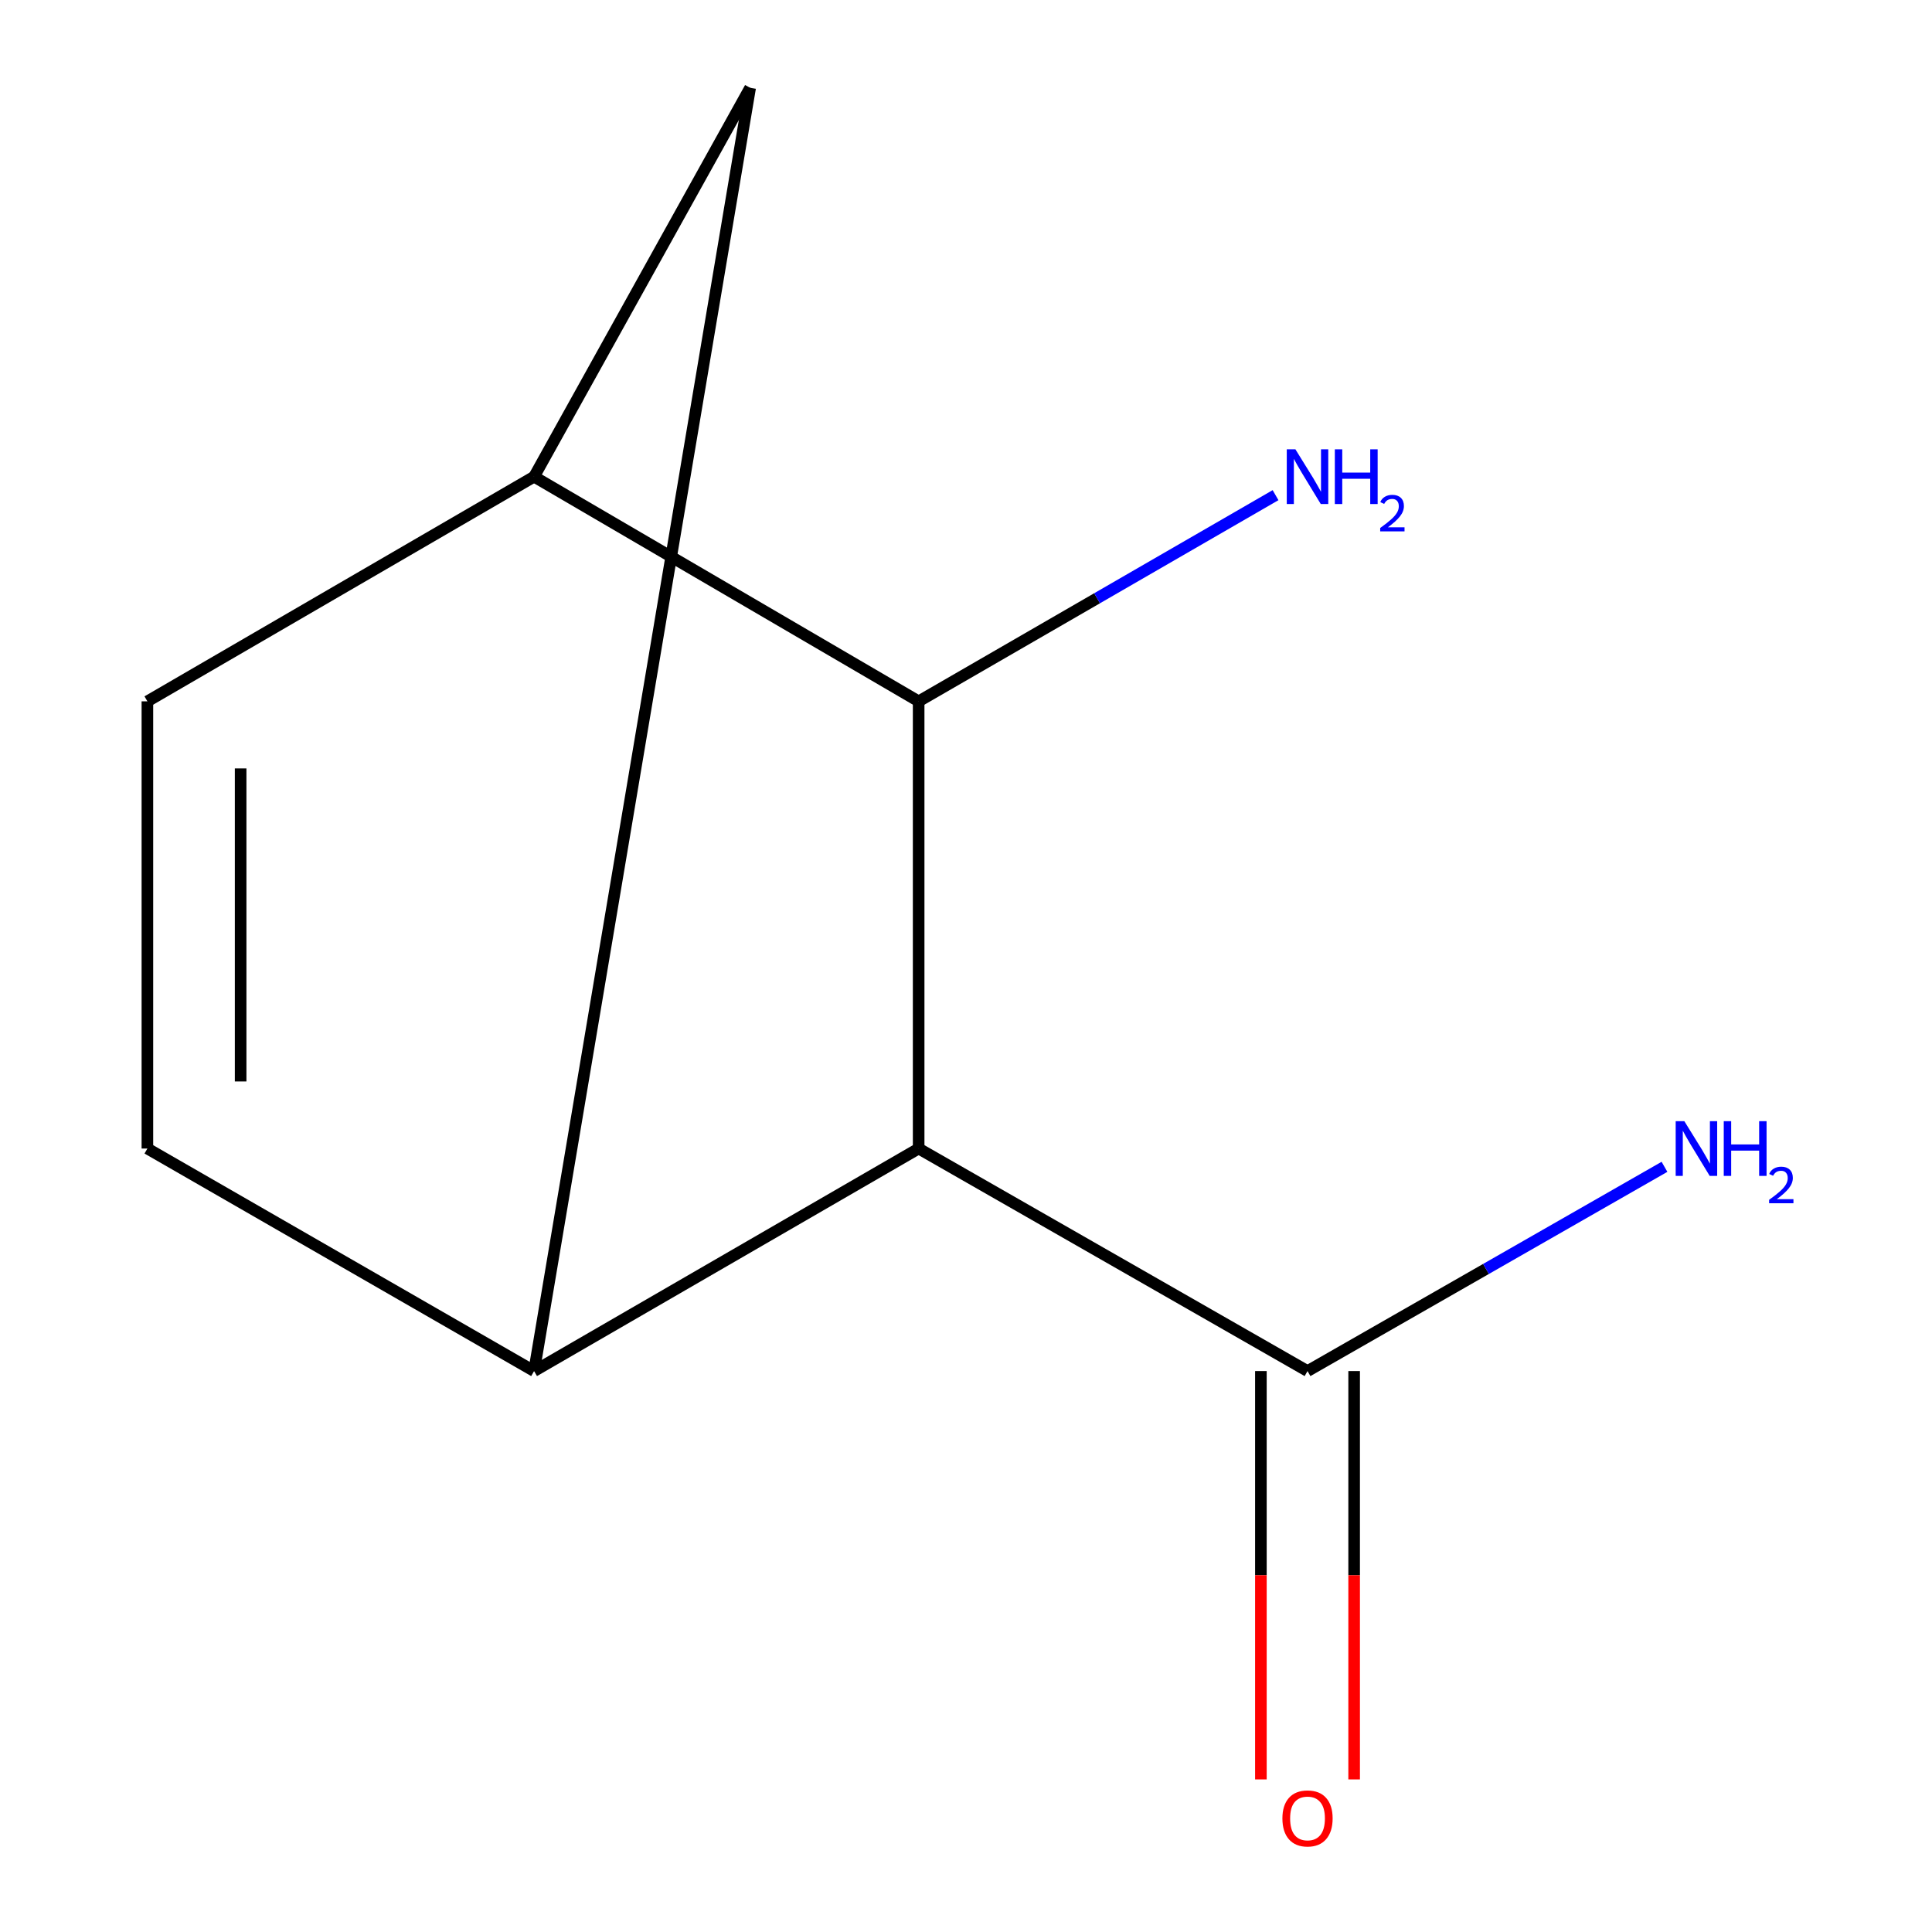 <?xml version='1.0' encoding='iso-8859-1'?>
<svg version='1.1' baseProfile='full'
              xmlns='http://www.w3.org/2000/svg'
                      xmlns:rdkit='http://www.rdkit.org/xml'
                      xmlns:xlink='http://www.w3.org/1999/xlink'
                  xml:space='preserve'
width='1000px' height='1000px' viewBox='0 0 1000 1000'>
<!-- END OF HEADER -->
<rect style='opacity:1.0;fill:#FFFFFF;stroke:none' width='1000' height='1000' x='0' y='0'> </rect>
<path class='bond-0' d='M 475.492,594.48 L 276.441,709.664' style='fill:none;fill-rule:evenodd;stroke:#000000;stroke-width:6px;stroke-linecap:butt;stroke-linejoin:miter;stroke-opacity:1' />
<path class='bond-1' d='M 475.492,594.48 L 475.492,363.014' style='fill:none;fill-rule:evenodd;stroke:#000000;stroke-width:6px;stroke-linecap:butt;stroke-linejoin:miter;stroke-opacity:1' />
<path class='bond-3' d='M 475.492,594.48 L 676.768,709.664' style='fill:none;fill-rule:evenodd;stroke:#000000;stroke-width:6px;stroke-linecap:butt;stroke-linejoin:miter;stroke-opacity:1' />
<path class='bond-4' d='M 276.441,709.664 L 76.291,594.48' style='fill:none;fill-rule:evenodd;stroke:#000000;stroke-width:6px;stroke-linecap:butt;stroke-linejoin:miter;stroke-opacity:1' />
<path class='bond-6' d='M 276.441,709.664 L 388.273,45.455' style='fill:none;fill-rule:evenodd;stroke:#000000;stroke-width:6px;stroke-linecap:butt;stroke-linejoin:miter;stroke-opacity:1' />
<path class='bond-2' d='M 475.492,363.014 L 276.441,246.731' style='fill:none;fill-rule:evenodd;stroke:#000000;stroke-width:6px;stroke-linecap:butt;stroke-linejoin:miter;stroke-opacity:1' />
<path class='bond-8' d='M 475.492,363.014 L 567.854,309.653' style='fill:none;fill-rule:evenodd;stroke:#000000;stroke-width:6px;stroke-linecap:butt;stroke-linejoin:miter;stroke-opacity:1' />
<path class='bond-8' d='M 567.854,309.653 L 660.217,256.293' style='fill:none;fill-rule:evenodd;stroke:#0000FF;stroke-width:6px;stroke-linecap:butt;stroke-linejoin:miter;stroke-opacity:1' />
<path class='bond-5' d='M 276.441,246.731 L 76.291,363.014' style='fill:none;fill-rule:evenodd;stroke:#000000;stroke-width:6px;stroke-linecap:butt;stroke-linejoin:miter;stroke-opacity:1' />
<path class='bond-10' d='M 276.441,246.731 L 388.273,45.455' style='fill:none;fill-rule:evenodd;stroke:#000000;stroke-width:6px;stroke-linecap:butt;stroke-linejoin:miter;stroke-opacity:1' />
<path class='bond-7' d='M 652.637,709.664 L 652.637,815.344' style='fill:none;fill-rule:evenodd;stroke:#000000;stroke-width:6px;stroke-linecap:butt;stroke-linejoin:miter;stroke-opacity:1' />
<path class='bond-7' d='M 652.637,815.344 L 652.637,921.023' style='fill:none;fill-rule:evenodd;stroke:#FF0000;stroke-width:6px;stroke-linecap:butt;stroke-linejoin:miter;stroke-opacity:1' />
<path class='bond-7' d='M 700.899,709.664 L 700.899,815.344' style='fill:none;fill-rule:evenodd;stroke:#000000;stroke-width:6px;stroke-linecap:butt;stroke-linejoin:miter;stroke-opacity:1' />
<path class='bond-7' d='M 700.899,815.344 L 700.899,921.023' style='fill:none;fill-rule:evenodd;stroke:#FF0000;stroke-width:6px;stroke-linecap:butt;stroke-linejoin:miter;stroke-opacity:1' />
<path class='bond-9' d='M 676.768,709.664 L 769.151,656.803' style='fill:none;fill-rule:evenodd;stroke:#000000;stroke-width:6px;stroke-linecap:butt;stroke-linejoin:miter;stroke-opacity:1' />
<path class='bond-9' d='M 769.151,656.803 L 861.533,603.943' style='fill:none;fill-rule:evenodd;stroke:#0000FF;stroke-width:6px;stroke-linecap:butt;stroke-linejoin:miter;stroke-opacity:1' />
<path class='bond-11' d='M 76.291,594.48 L 76.291,363.014' style='fill:none;fill-rule:evenodd;stroke:#000000;stroke-width:6px;stroke-linecap:butt;stroke-linejoin:miter;stroke-opacity:1' />
<path class='bond-11' d='M 124.552,559.76 L 124.552,397.734' style='fill:none;fill-rule:evenodd;stroke:#000000;stroke-width:6px;stroke-linecap:butt;stroke-linejoin:miter;stroke-opacity:1' />
<path  class='atom-8' d='M 663.768 941.21
Q 663.768 934.41, 667.128 930.61
Q 670.488 926.81, 676.768 926.81
Q 683.048 926.81, 686.408 930.61
Q 689.768 934.41, 689.768 941.21
Q 689.768 948.09, 686.368 952.01
Q 682.968 955.89, 676.768 955.89
Q 670.528 955.89, 667.128 952.01
Q 663.768 948.13, 663.768 941.21
M 676.768 952.69
Q 681.088 952.69, 683.408 949.81
Q 685.768 946.89, 685.768 941.21
Q 685.768 935.65, 683.408 932.85
Q 681.088 930.01, 676.768 930.01
Q 672.448 930.01, 670.088 932.81
Q 667.768 935.61, 667.768 941.21
Q 667.768 946.93, 670.088 949.81
Q 672.448 952.69, 676.768 952.69
' fill='#FF0000'/>
<path  class='atom-9' d='M 670.508 232.571
L 679.788 247.571
Q 680.708 249.051, 682.188 251.731
Q 683.668 254.411, 683.748 254.571
L 683.748 232.571
L 687.508 232.571
L 687.508 260.891
L 683.628 260.891
L 673.668 244.491
Q 672.508 242.571, 671.268 240.371
Q 670.068 238.171, 669.708 237.491
L 669.708 260.891
L 666.028 260.891
L 666.028 232.571
L 670.508 232.571
' fill='#0000FF'/>
<path  class='atom-9' d='M 690.908 232.571
L 694.748 232.571
L 694.748 244.611
L 709.228 244.611
L 709.228 232.571
L 713.068 232.571
L 713.068 260.891
L 709.228 260.891
L 709.228 247.811
L 694.748 247.811
L 694.748 260.891
L 690.908 260.891
L 690.908 232.571
' fill='#0000FF'/>
<path  class='atom-9' d='M 714.441 259.897
Q 715.127 258.128, 716.764 257.152
Q 718.401 256.148, 720.671 256.148
Q 723.496 256.148, 725.08 257.68
Q 726.664 259.211, 726.664 261.93
Q 726.664 264.702, 724.605 267.289
Q 722.572 269.876, 718.348 272.939
L 726.981 272.939
L 726.981 275.051
L 714.388 275.051
L 714.388 273.282
Q 717.873 270.8, 719.932 268.952
Q 722.018 267.104, 723.021 265.441
Q 724.024 263.778, 724.024 262.062
Q 724.024 260.267, 723.126 259.264
Q 722.229 258.26, 720.671 258.26
Q 719.166 258.26, 718.163 258.868
Q 717.16 259.475, 716.447 260.821
L 714.441 259.897
' fill='#0000FF'/>
<path  class='atom-10' d='M 871.811 580.32
L 881.091 595.32
Q 882.011 596.8, 883.491 599.48
Q 884.971 602.16, 885.051 602.32
L 885.051 580.32
L 888.811 580.32
L 888.811 608.64
L 884.931 608.64
L 874.971 592.24
Q 873.811 590.32, 872.571 588.12
Q 871.371 585.92, 871.011 585.24
L 871.011 608.64
L 867.331 608.64
L 867.331 580.32
L 871.811 580.32
' fill='#0000FF'/>
<path  class='atom-10' d='M 892.211 580.32
L 896.051 580.32
L 896.051 592.36
L 910.531 592.36
L 910.531 580.32
L 914.371 580.32
L 914.371 608.64
L 910.531 608.64
L 910.531 595.56
L 896.051 595.56
L 896.051 608.64
L 892.211 608.64
L 892.211 580.32
' fill='#0000FF'/>
<path  class='atom-10' d='M 915.744 607.647
Q 916.43 605.878, 918.067 604.901
Q 919.704 603.898, 921.974 603.898
Q 924.799 603.898, 926.383 605.429
Q 927.967 606.96, 927.967 609.679
Q 927.967 612.451, 925.908 615.039
Q 923.875 617.626, 919.651 620.688
L 928.284 620.688
L 928.284 622.8
L 915.691 622.8
L 915.691 621.031
Q 919.176 618.55, 921.235 616.702
Q 923.321 614.854, 924.324 613.191
Q 925.327 611.527, 925.327 609.811
Q 925.327 608.016, 924.43 607.013
Q 923.532 606.01, 921.974 606.01
Q 920.47 606.01, 919.466 606.617
Q 918.463 607.224, 917.75 608.571
L 915.744 607.647
' fill='#0000FF'/>
</svg>
